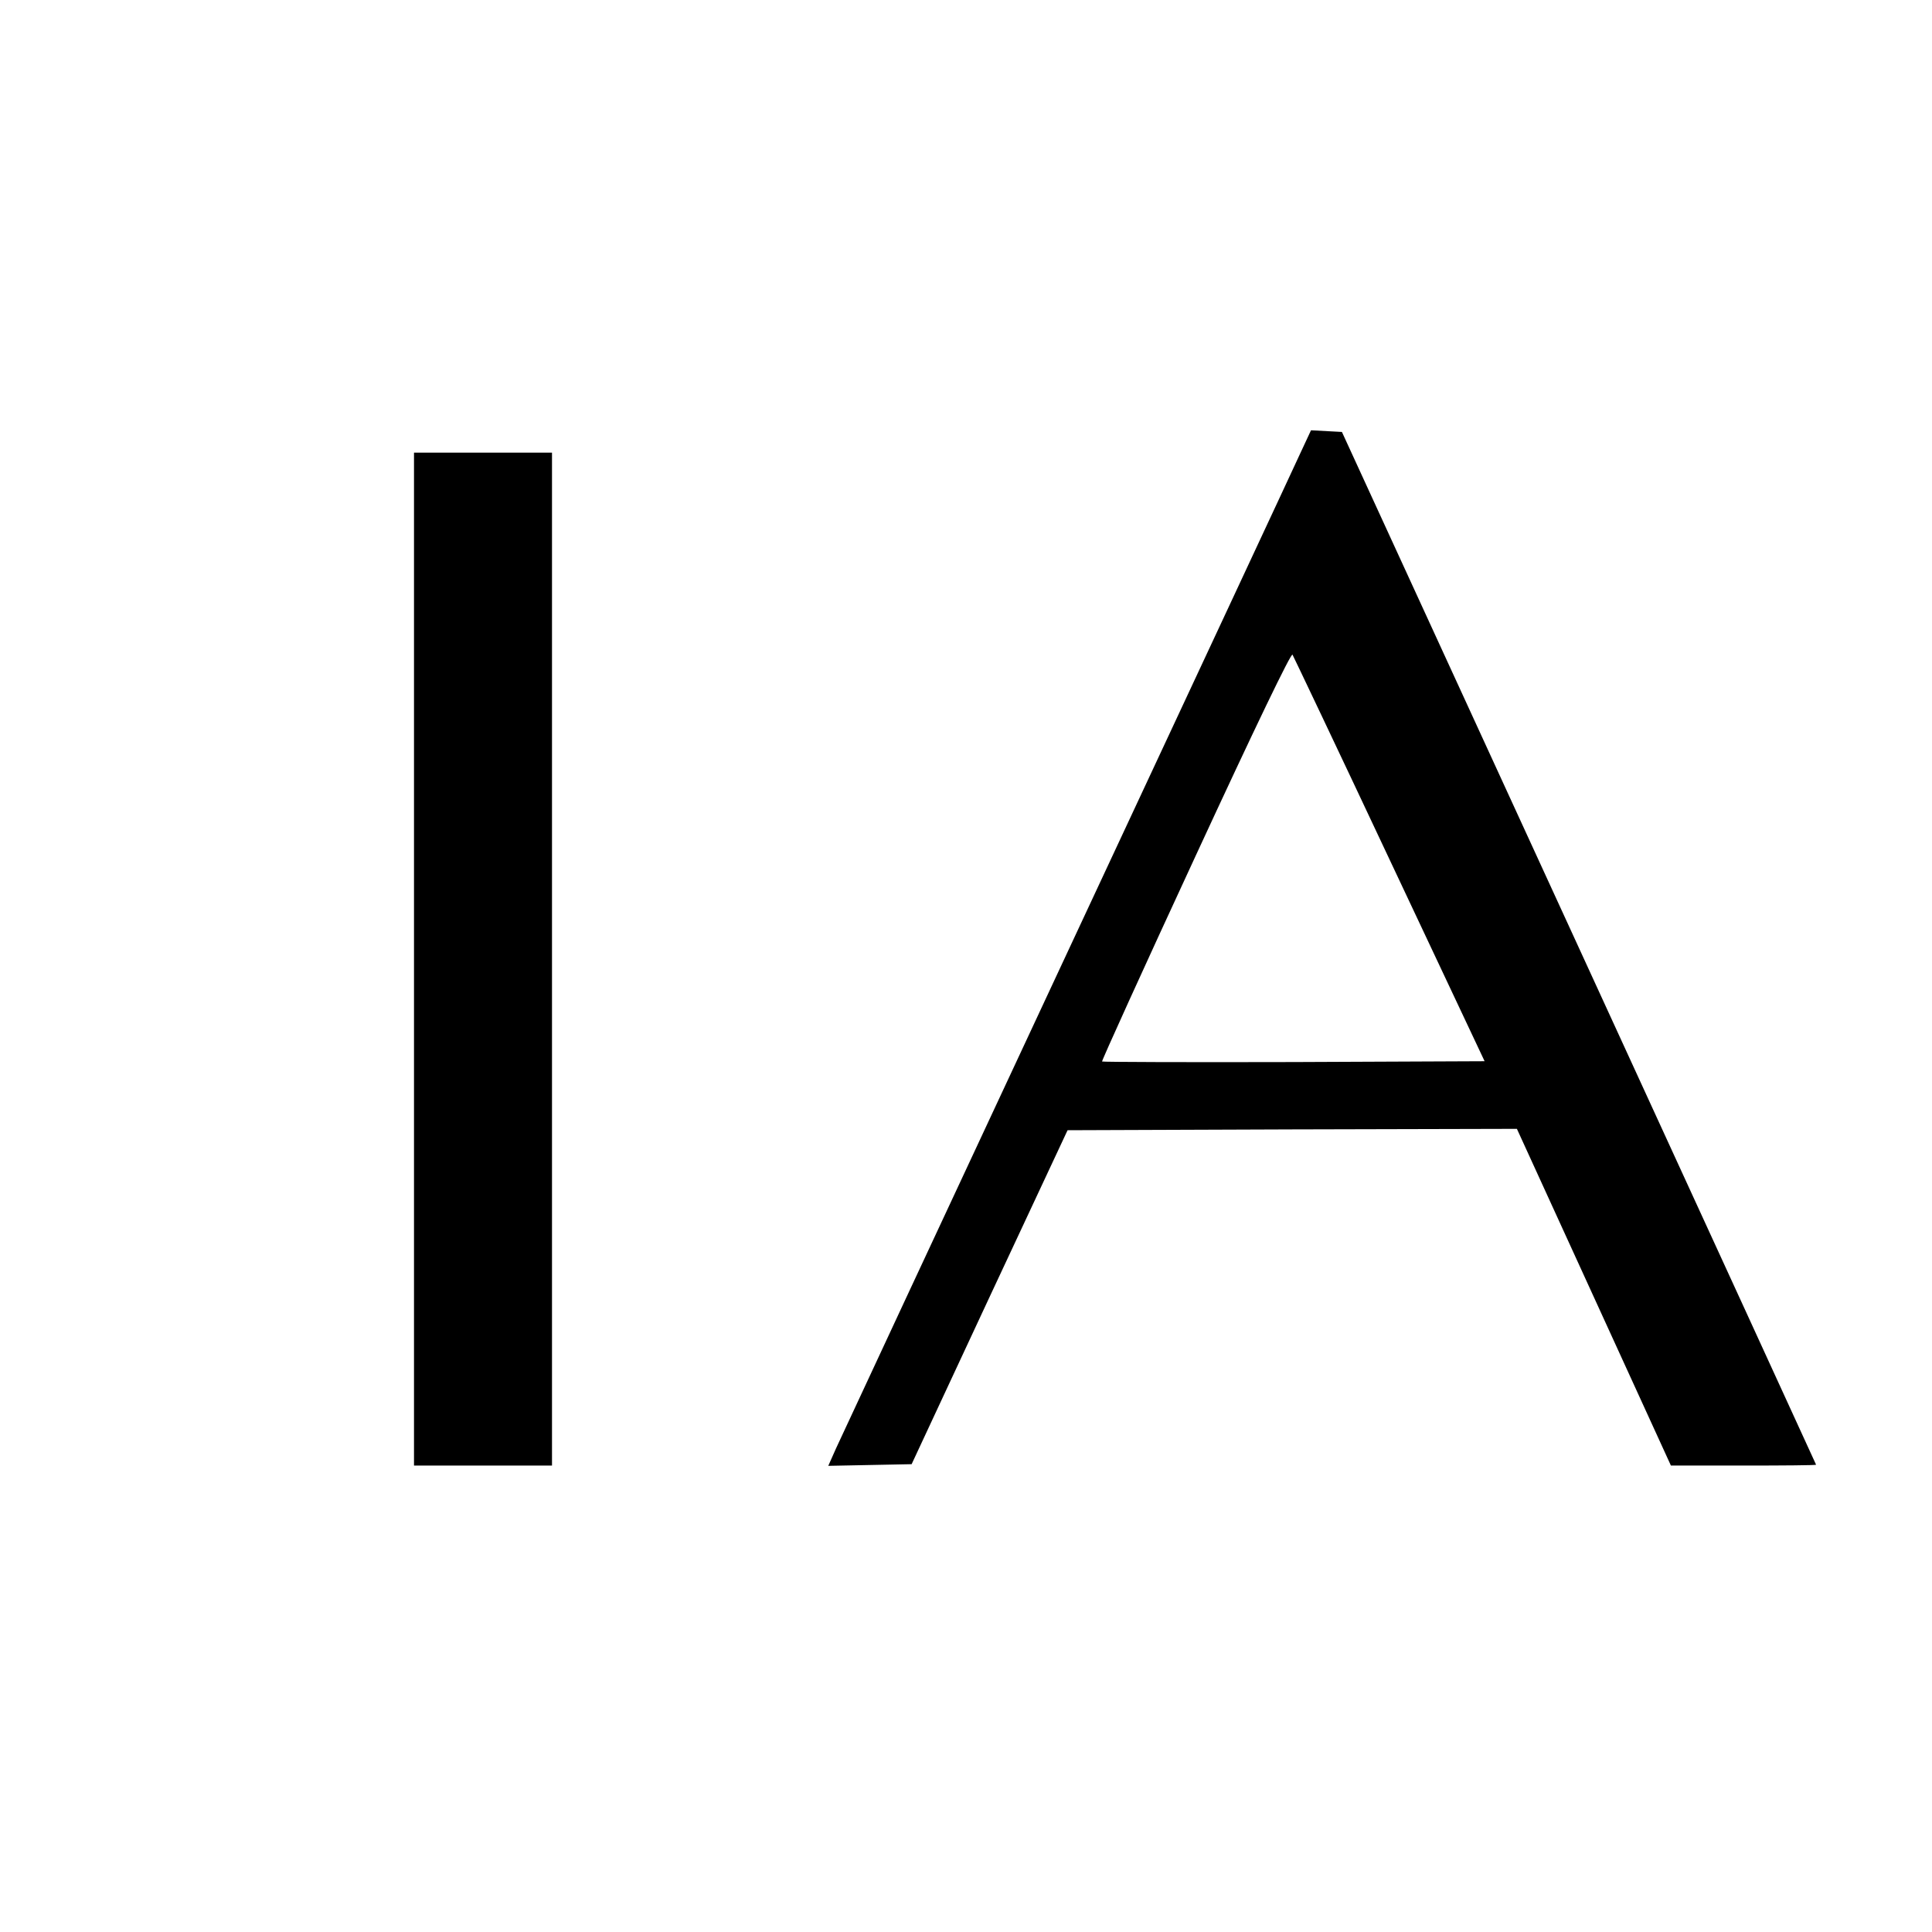 <?xml version="1.0" standalone="no"?>
<!DOCTYPE svg PUBLIC "-//W3C//DTD SVG 20010904//EN"
 "http://www.w3.org/TR/2001/REC-SVG-20010904/DTD/svg10.dtd">
<svg version="1.0" xmlns="http://www.w3.org/2000/svg"
 width="700pt" height="700pt" viewBox="0 0 700 700"
 preserveAspectRatio="xMidYMid meet">
<g transform="translate(0,700) scale(0.1,-0.1)"
fill="#000000" stroke="none">
<path d="M4716 5368 c-18 -40 -399 -856 -846 -1813 -447 -957 -825 -1768 -841
-1803 l-28 -63 151 3 151 3 282 605 283 605 814 3 814 2 279 -610 279 -610
263 0 c145 0 263 1 263 3 0 1 -387 844 -859 1872 l-859 1870 -56 3 -56 3 -34
-73z m319 -1483 l344 -730 -691 -3 c-380 -1 -693 0 -695 2 -2 2 150 337 339
745 216 467 346 737 351 729 4 -7 163 -341 352 -743z"/>
<path d="M1500 3525 l0 -1835 250 0 250 0 0 1835 0 1835 -250 0 -250 0 0
-1835z"/>
</g>
</svg>

